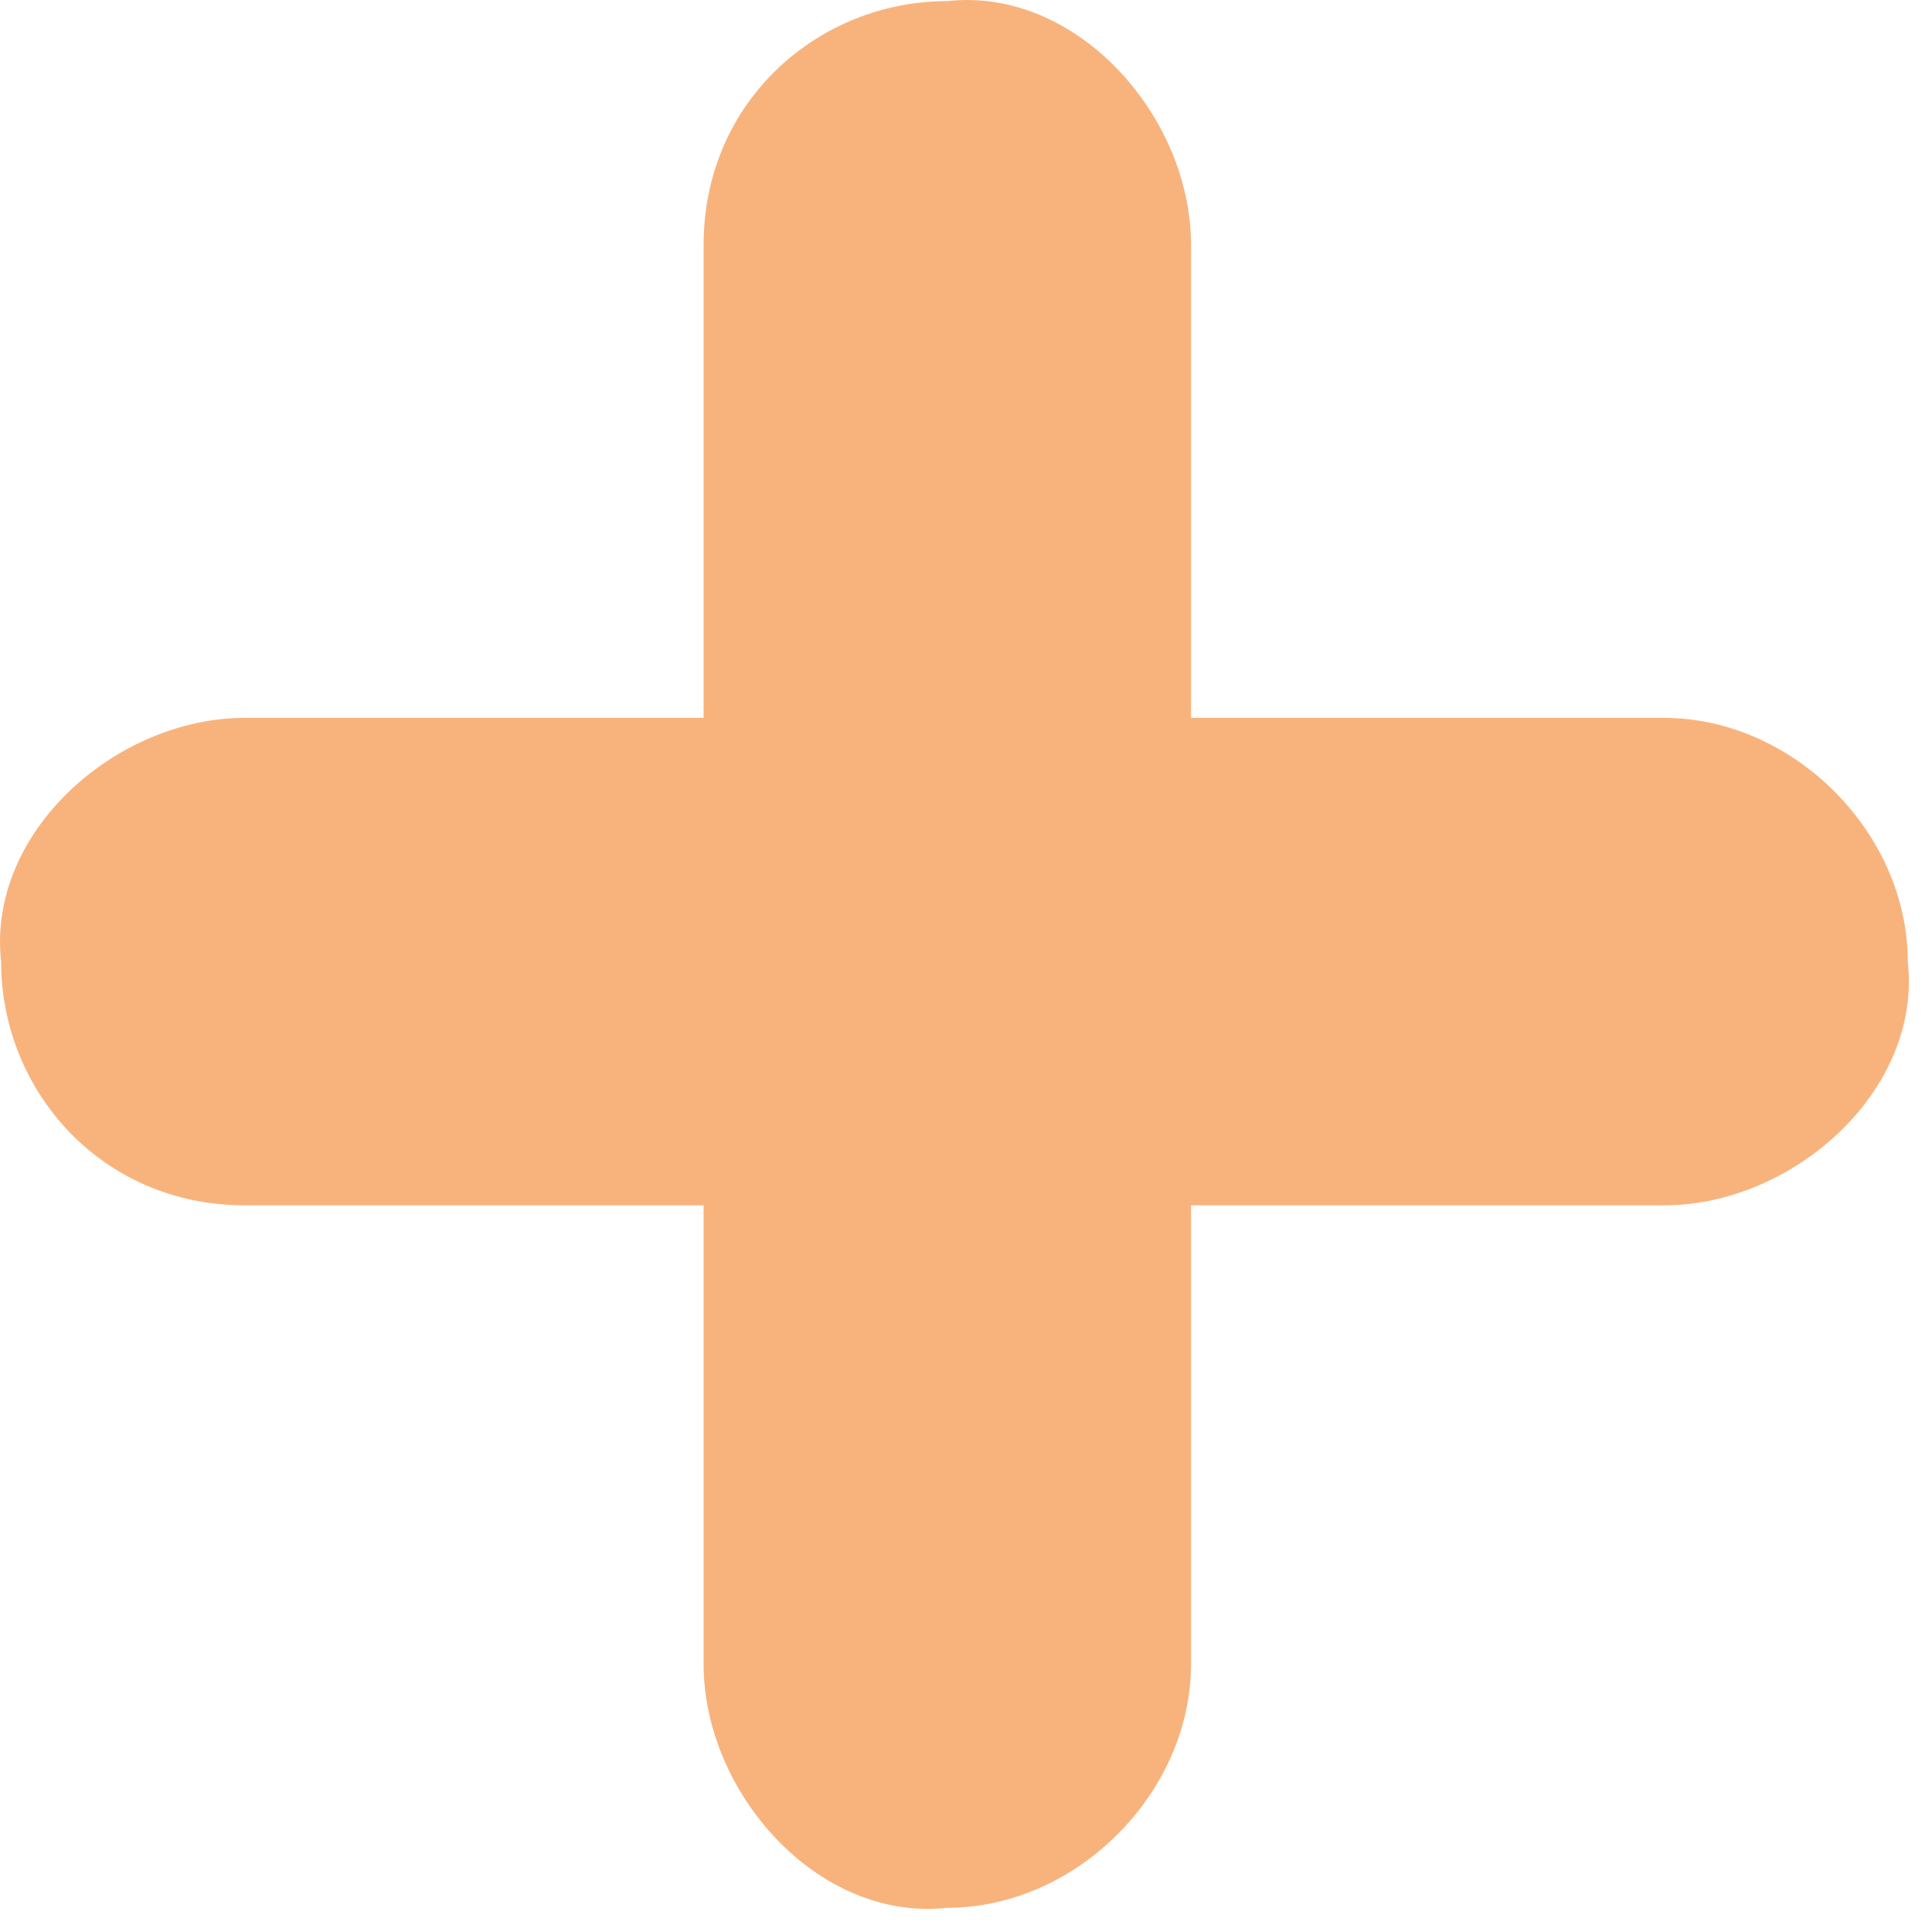 <?xml version="1.0" encoding="UTF-8"?> <svg xmlns="http://www.w3.org/2000/svg" width="49" height="49" viewBox="0 0 49 49" fill="none"> <path d="M17.845 6.209C17.845 18.207 17.845 30.206 17.845 42.205C17.845 45.477 20.753 48.749 24.026 48.386C27.298 48.386 30.207 45.477 30.207 42.205C30.207 30.206 30.207 18.207 30.207 6.209C30.207 2.937 27.298 -0.336 24.026 0.028C20.753 0.028 17.845 2.573 17.845 6.209Z" fill="#F8B37D"></path> <path d="M6.209 30.57C18.208 30.57 30.206 30.57 42.205 30.57C45.477 30.57 48.75 27.661 48.386 24.389C48.386 21.116 45.477 18.207 42.205 18.207C30.206 18.207 18.208 18.207 6.209 18.207C2.937 18.207 -0.336 21.116 0.028 24.389C0.028 27.661 2.573 30.57 6.209 30.57Z" fill="#F8B37D"></path> </svg> 